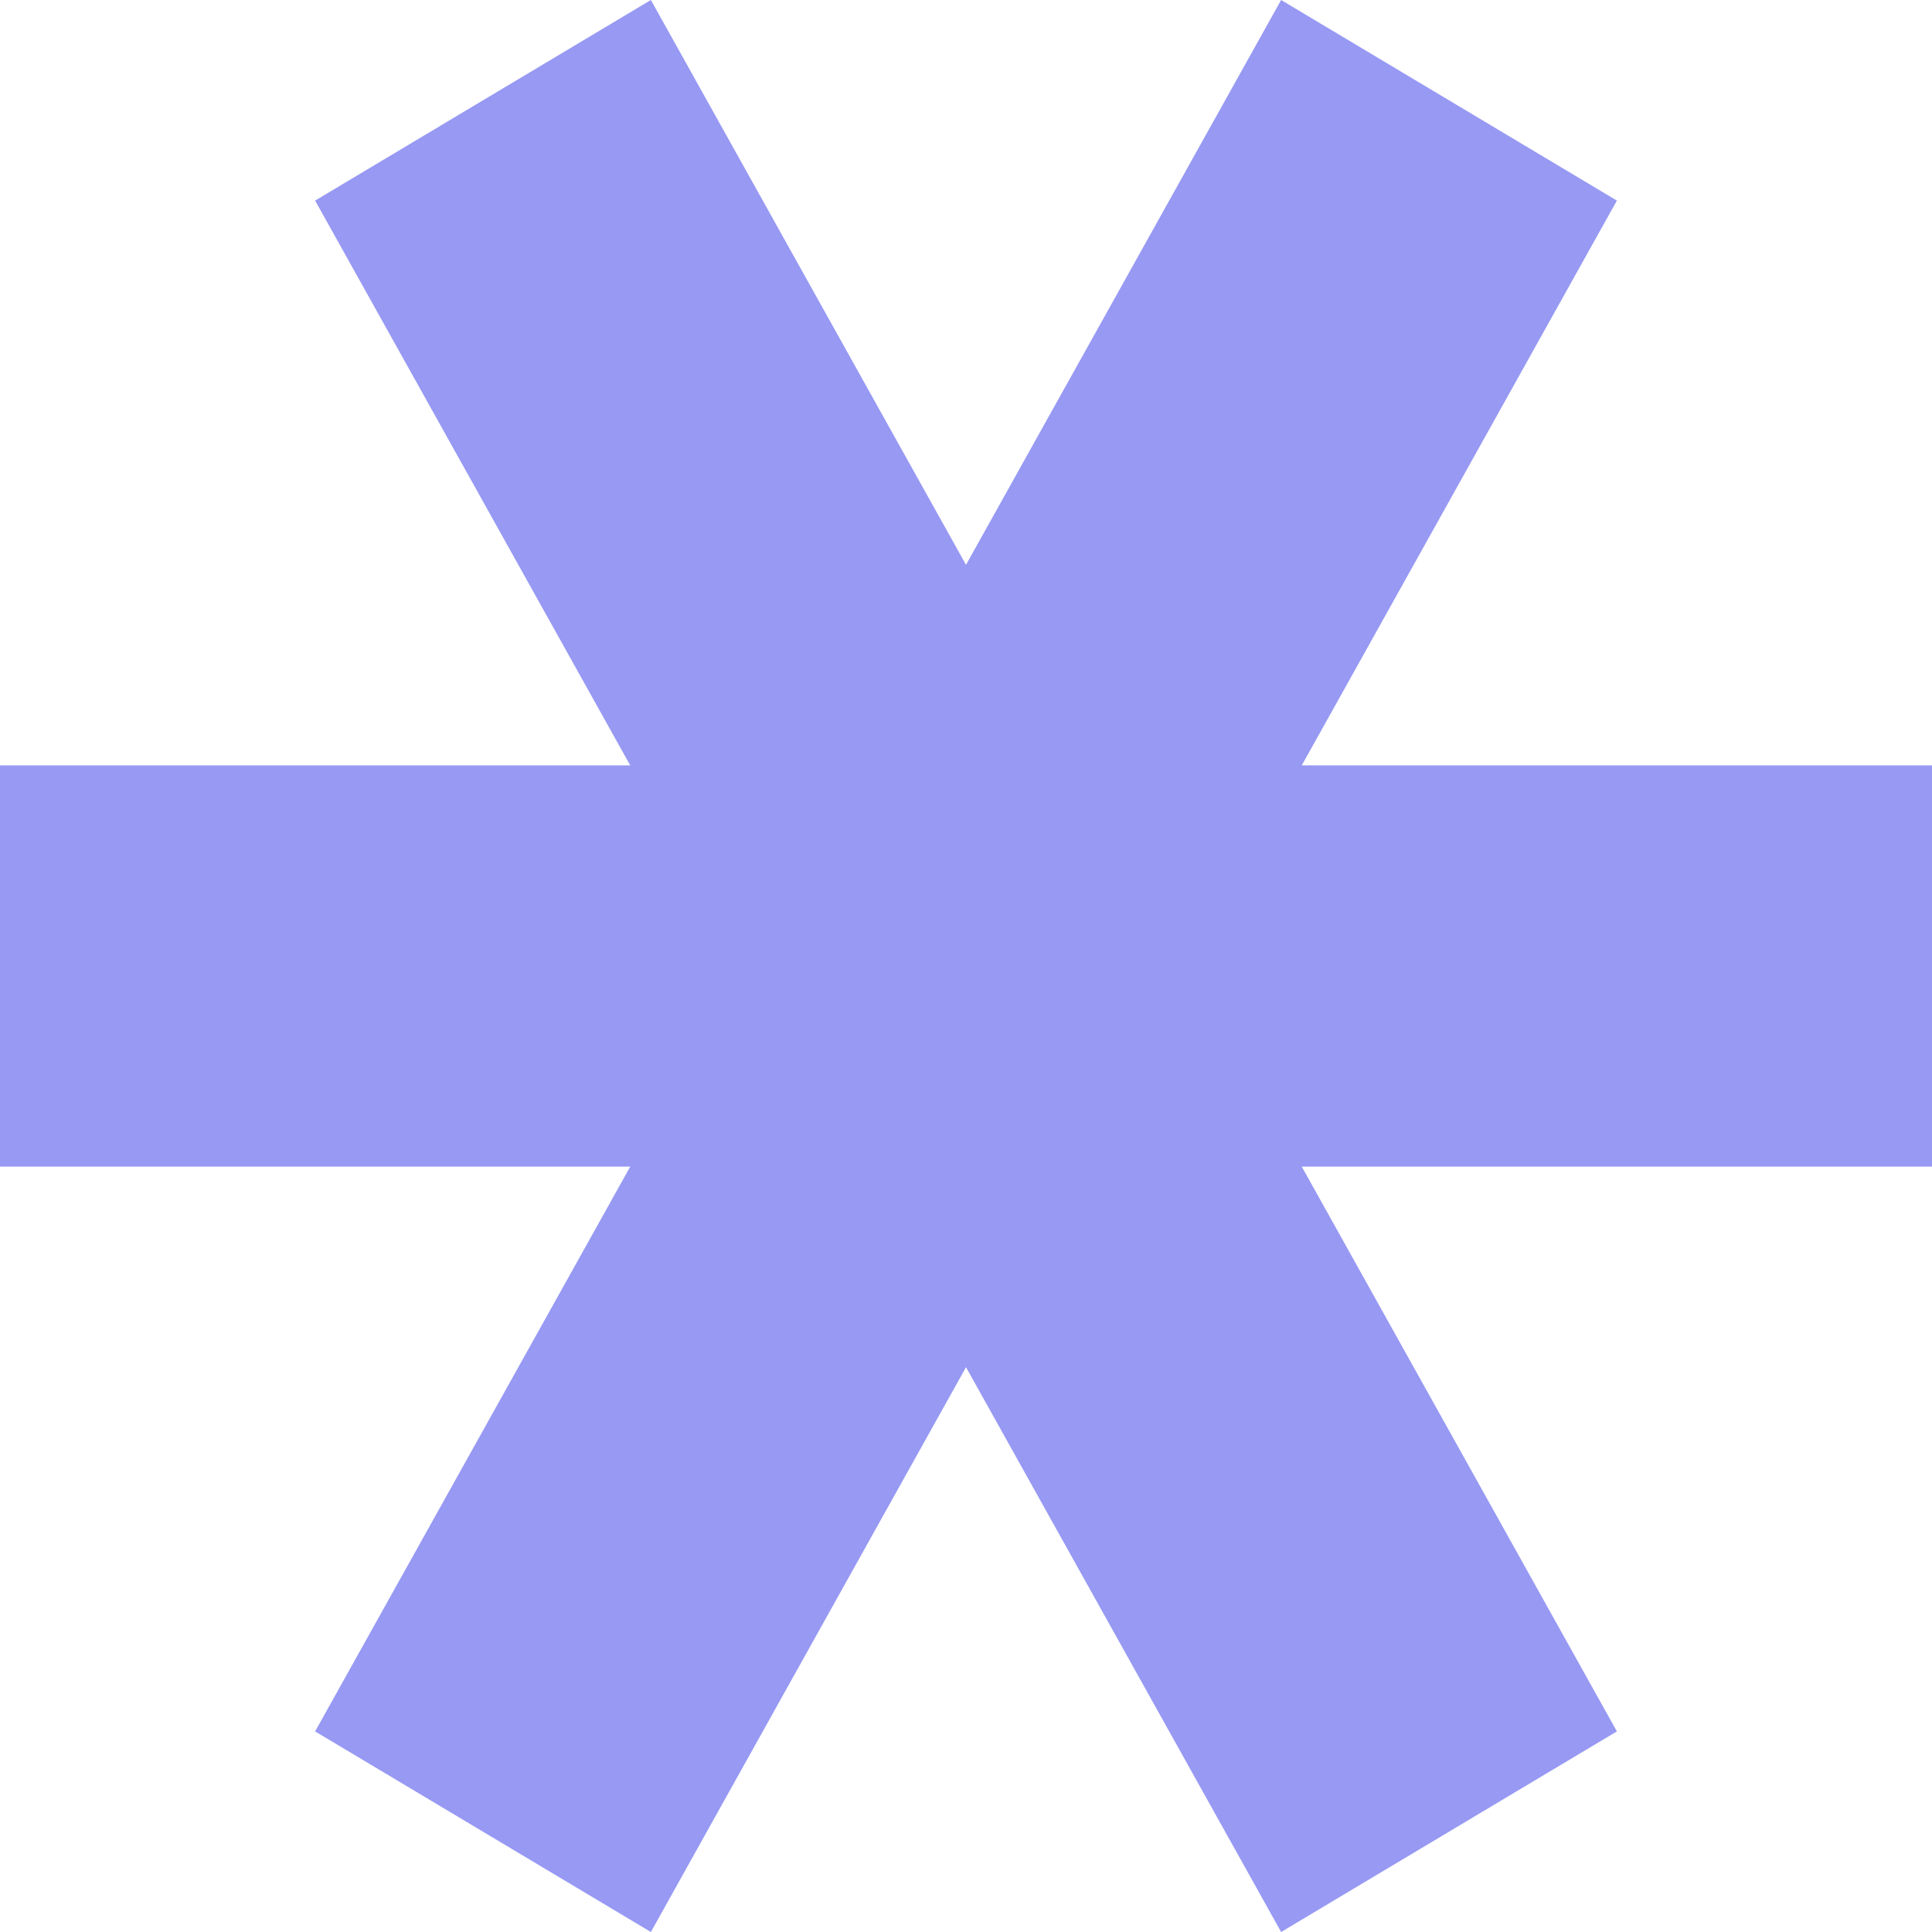 <?xml version="1.0" encoding="UTF-8"?> <svg xmlns="http://www.w3.org/2000/svg" width="250" height="250" viewBox="0 0 250 250" fill="none"> <path d="M81.554 150.957L40.777 224.043L84.223 250L125 176.914L165.777 250L209.223 224.043L168.446 150.957H250V99.043H168.446L209.223 25.957L165.777 0L125 73.086L84.223 0L40.777 25.957L81.554 99.043H0V150.957H81.554Z" fill="#9799f3"></path> </svg> 